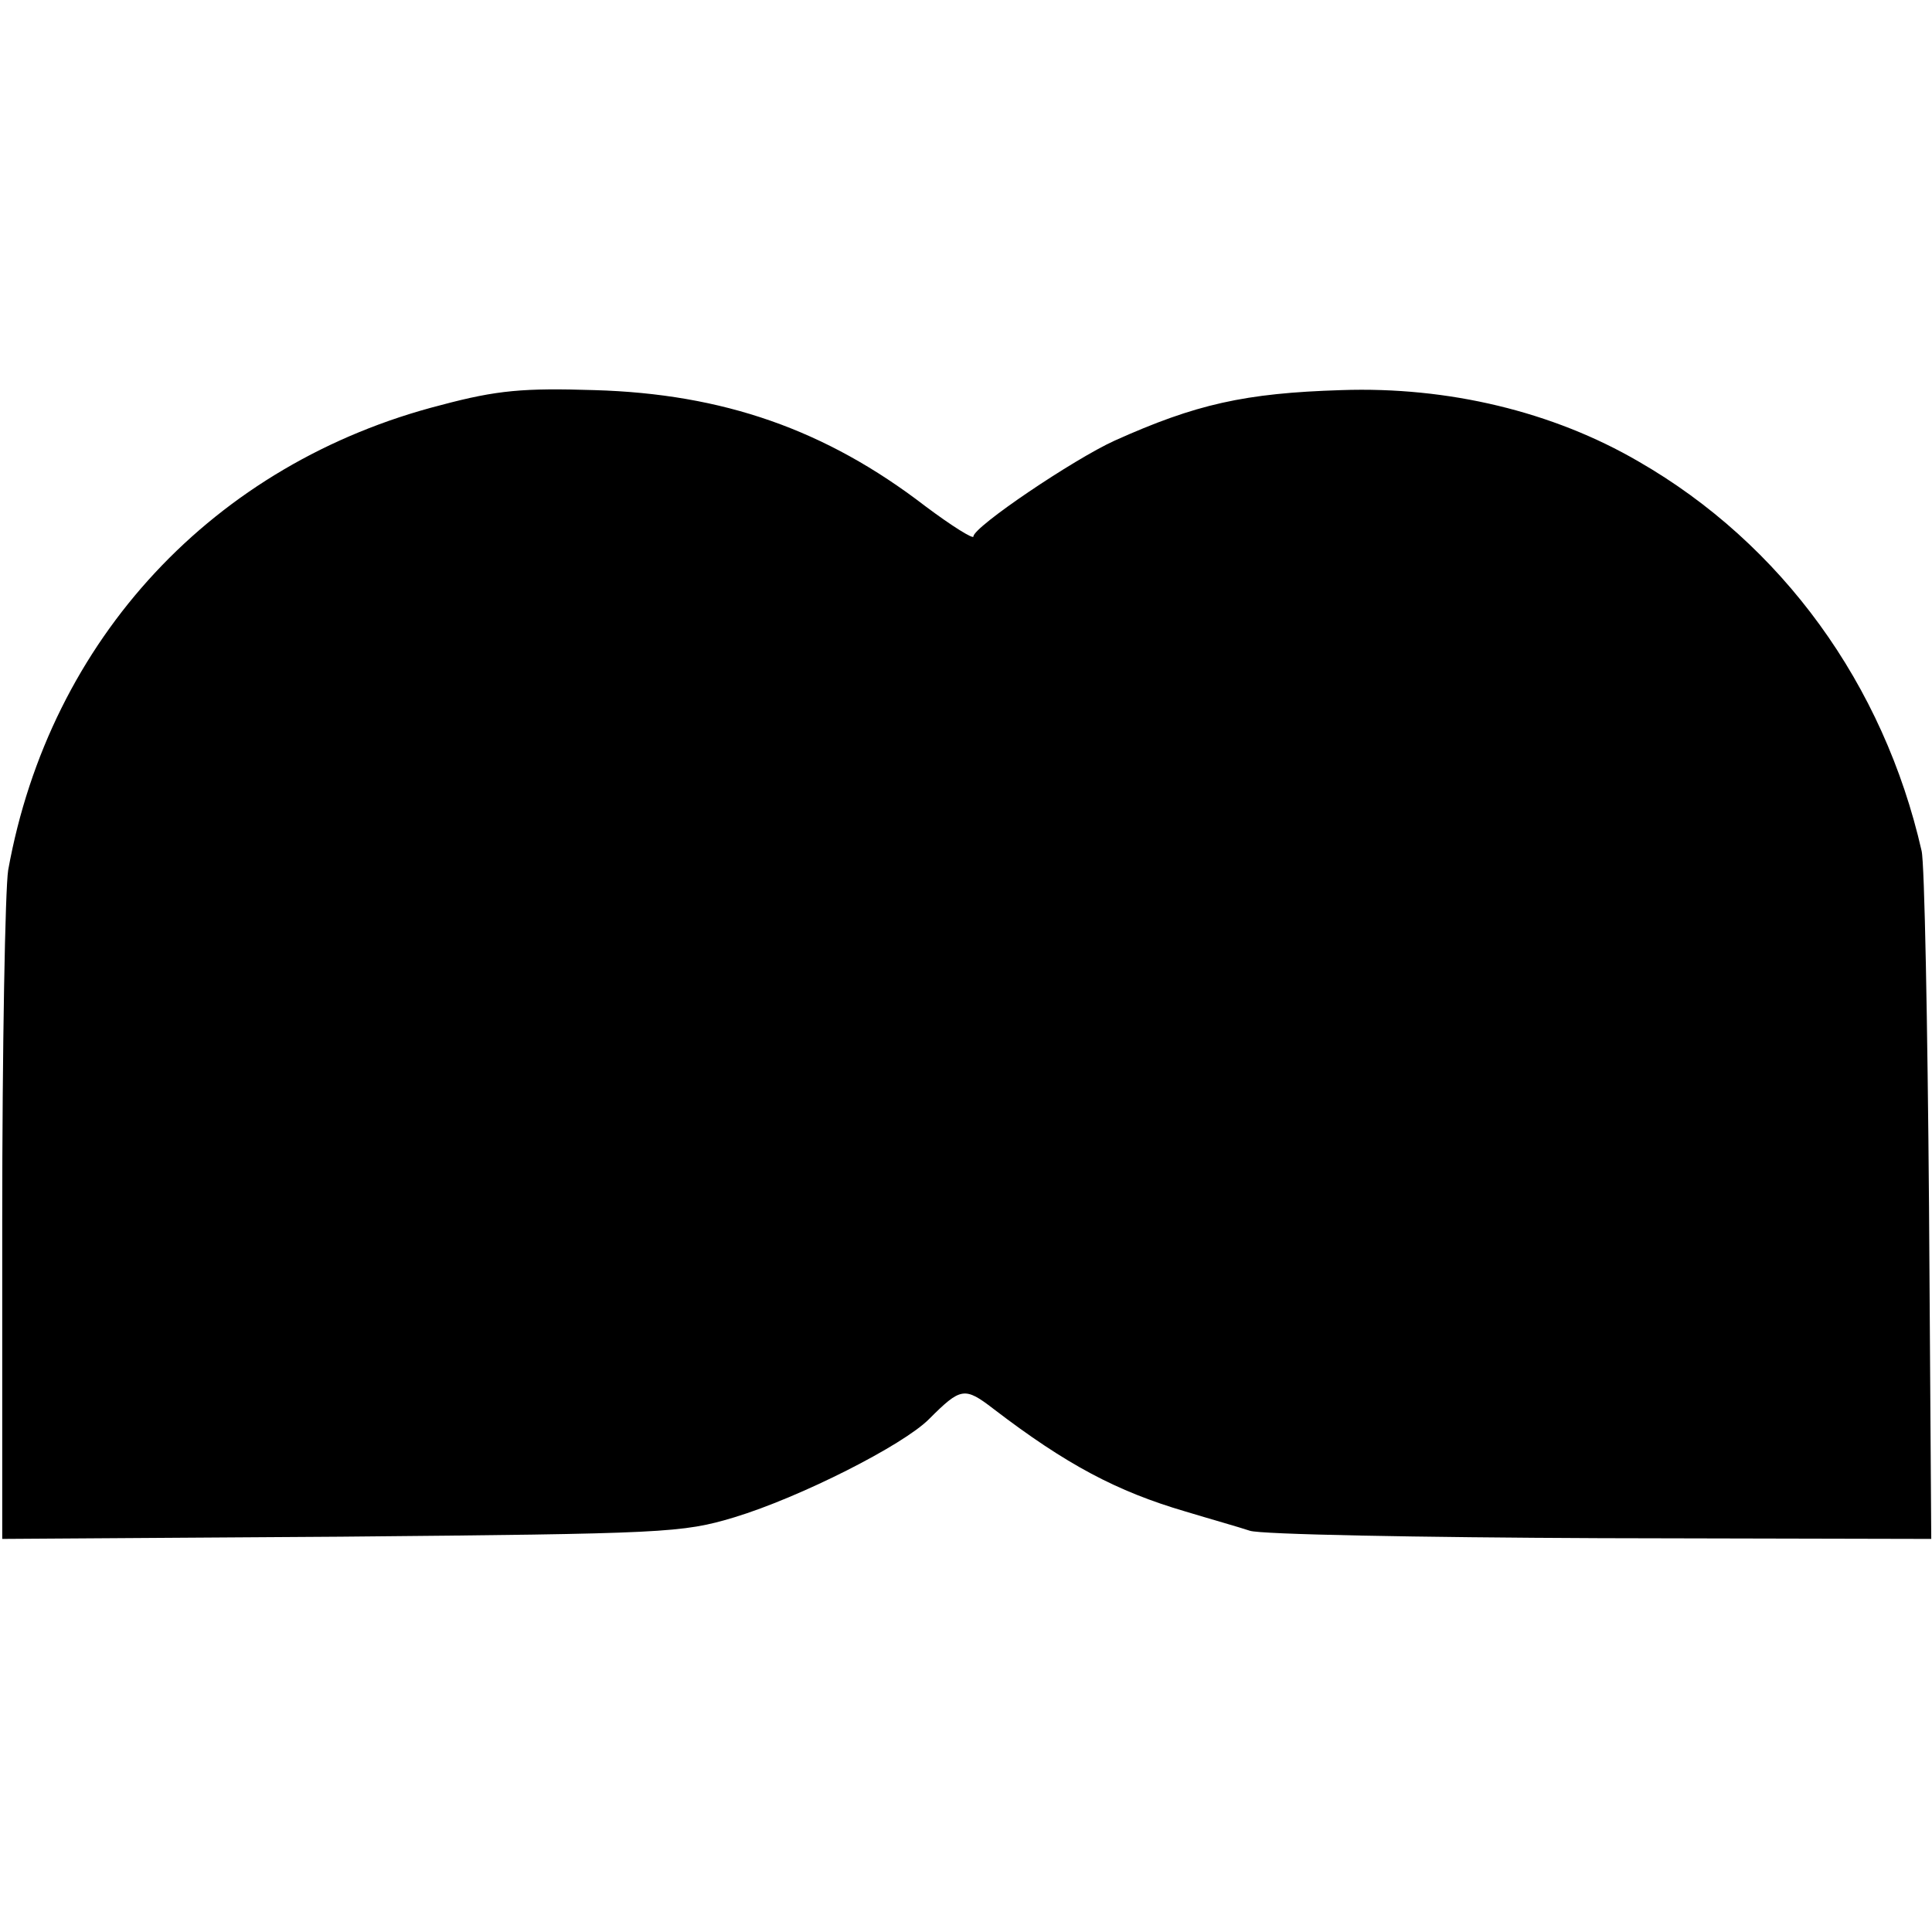 <?xml version="1.0" standalone="no"?>
<!DOCTYPE svg PUBLIC "-//W3C//DTD SVG 20010904//EN"
 "http://www.w3.org/TR/2001/REC-SVG-20010904/DTD/svg10.dtd">
<svg version="1.0" xmlns="http://www.w3.org/2000/svg"
 width="260pt" height="260pt" viewBox="0 0 260 260"
 preserveAspectRatio="xMidYMid meet">
<g transform="translate(0,260) scale(0.1,-0.1)"
fill="#000000" stroke="none">
<path d="M594 2055 c-306 -78 -527 -315 -583 -626 -4 -25 -8 -238 -8 -473 l0
-427 456 3 c437 4 459 5 529 26 89 27 227 97 262 132 43 43 48 44 87 14 98
-75 166 -111 258 -138 33 -10 72 -21 87 -26 14 -5 227 -9 472 -10 l445 -1 -3
448 c-2 246 -6 462 -10 478 -51 224 -188 413 -381 524 -115 67 -256 101 -400
96 -130 -4 -196 -19 -305 -68 -55 -25 -190 -116 -190 -129 0 -4 -29 14 -65 41
-134 103 -272 151 -445 156 -95 3 -131 0 -206 -20z"/>
</g>
</svg>
